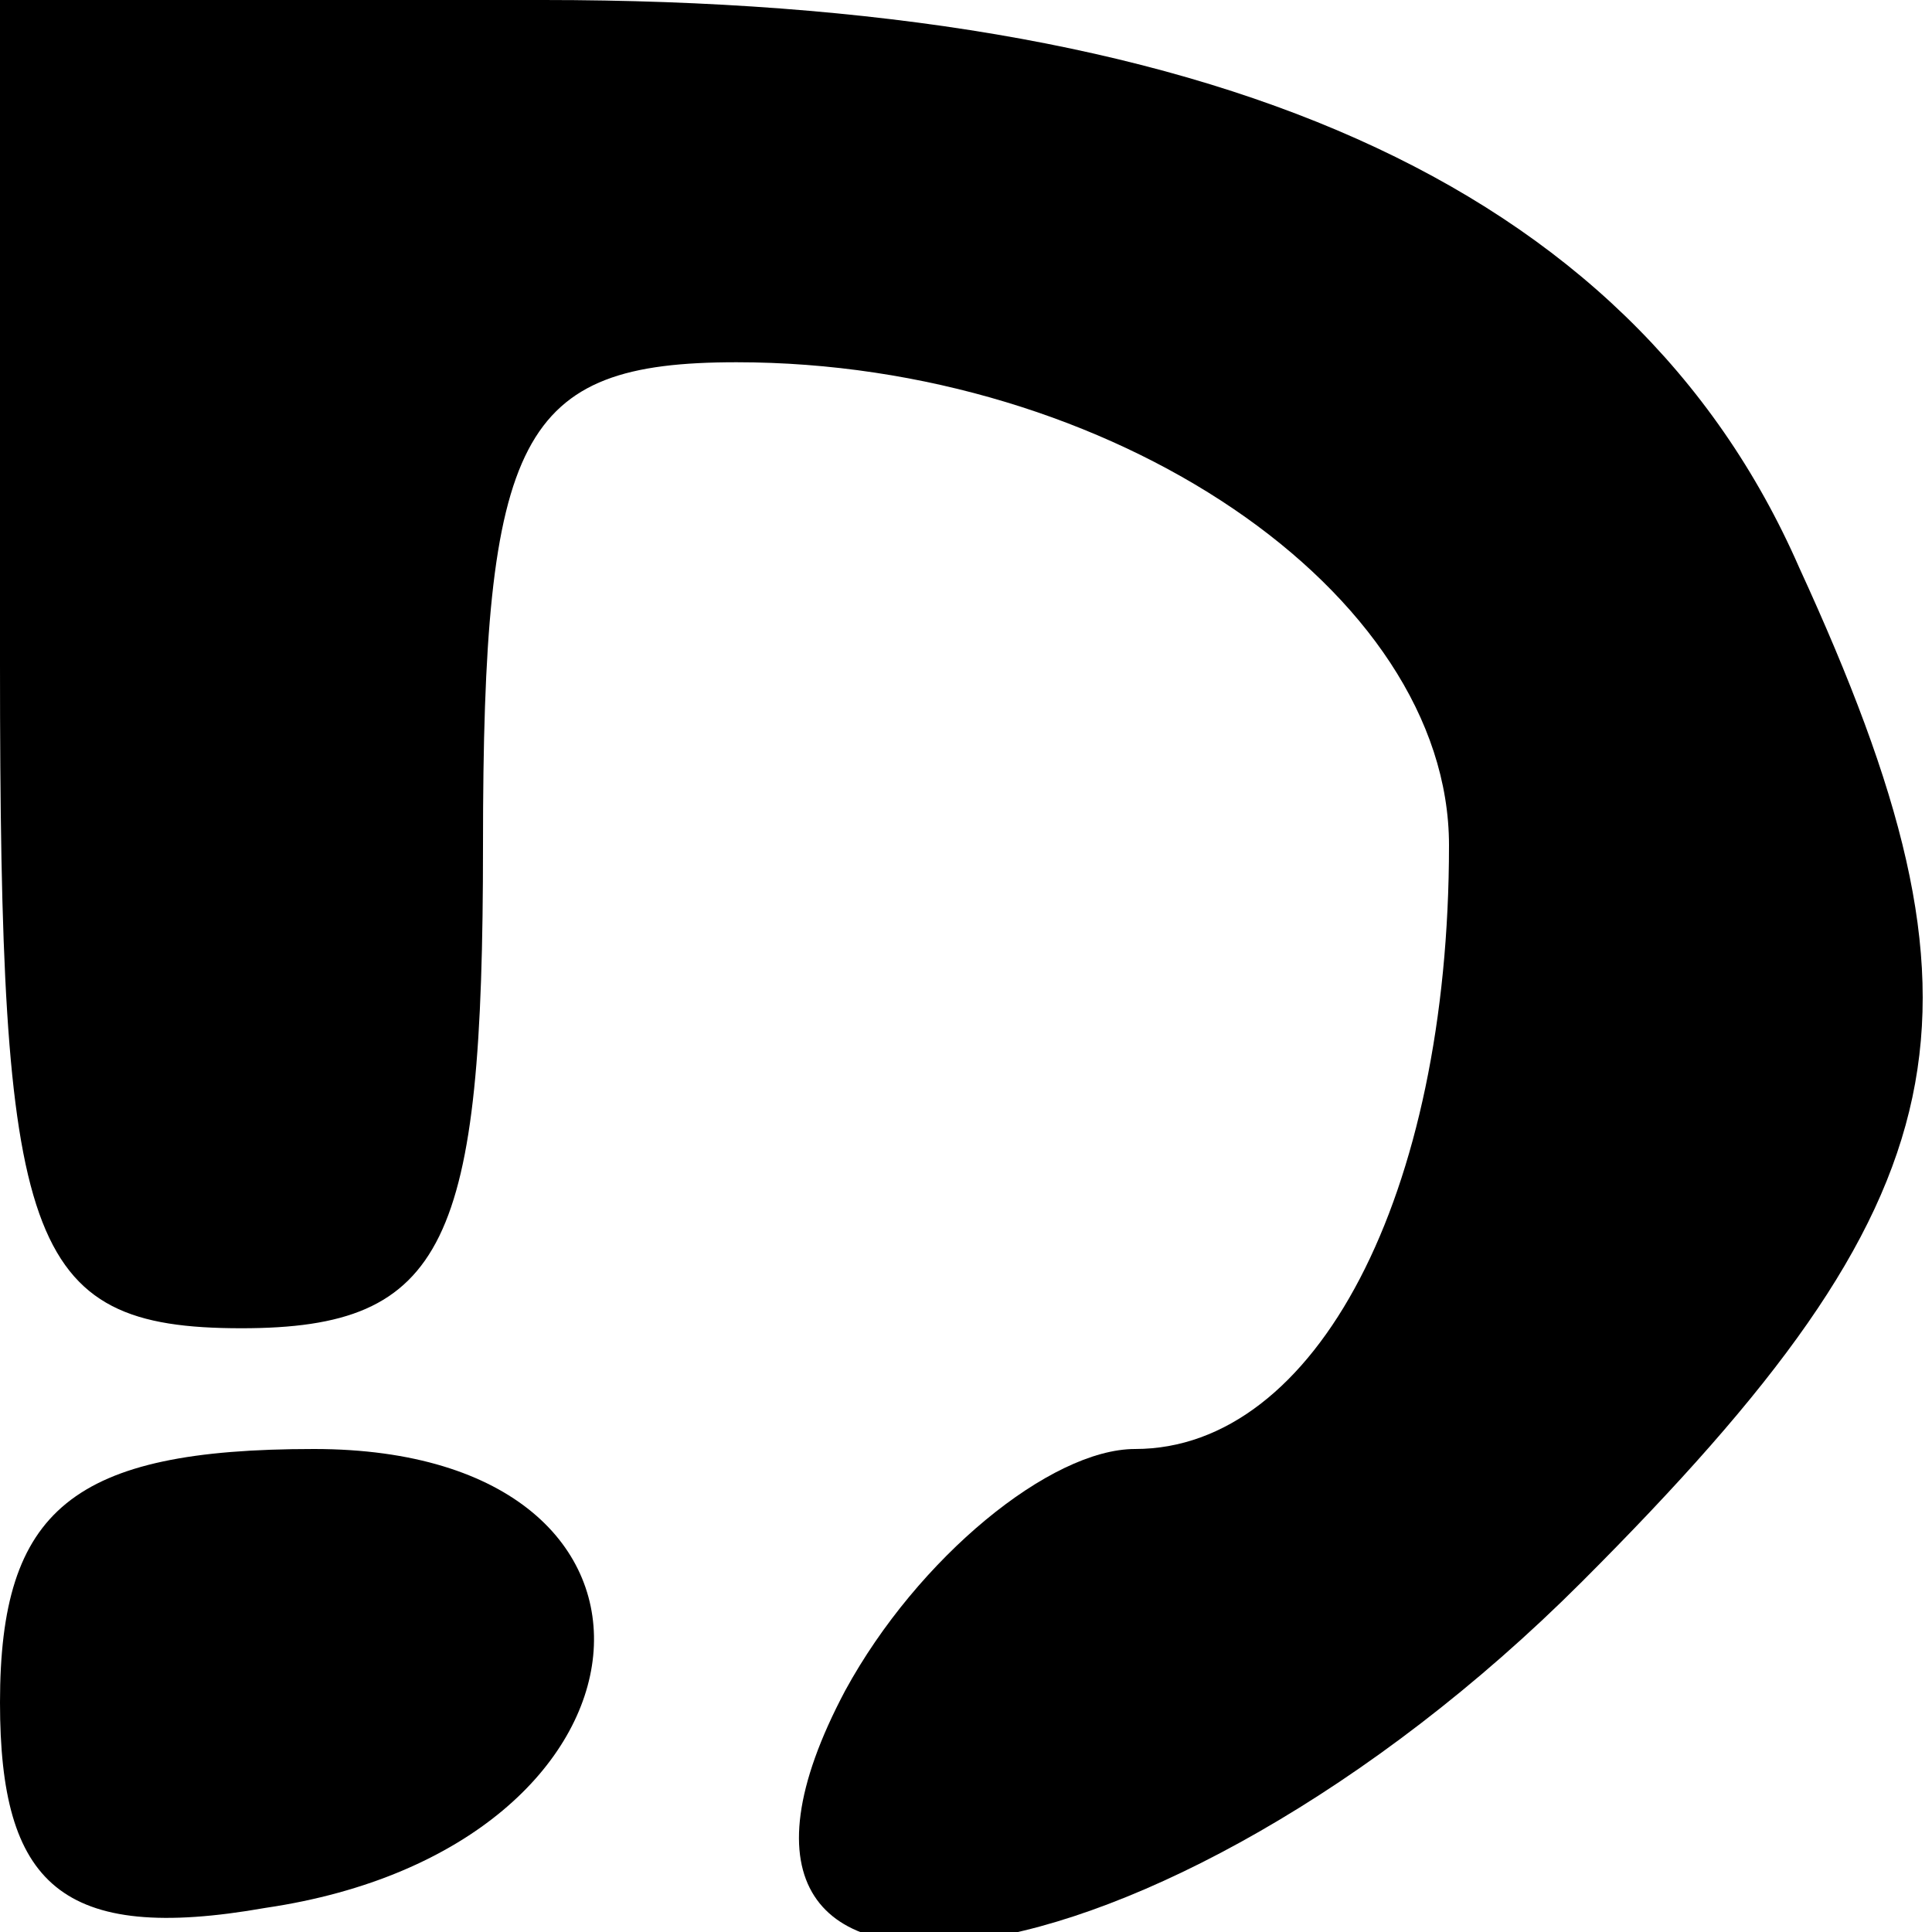 <?xml version="1.0" standalone="no"?>
<!DOCTYPE svg PUBLIC "-//W3C//DTD SVG 20010904//EN"
 "http://www.w3.org/TR/2001/REC-SVG-20010904/DTD/svg10.dtd">
<svg version="1.0" xmlns="http://www.w3.org/2000/svg"
 width="16pt" height="16pt" viewBox="0 0 16 16"
 preserveAspectRatio="xMidYMid meet">

<g transform="translate(0,16) scale(0.1,-0.1)"
fill="#000000" stroke="none">
<path d="M0 105 c0 -48 2 -55 20 -55 17 0 20 7 20 40 0 34 3 40 21 40 31 0 59
-19 59 -40 0 -29 -11 -50 -26 -50 -7 0 -18 -9 -24 -20 -17 -32 26 -26 61 9 32
32 35 47 18 84 -14 32 -49 47 -104 47 l-45 0 0 -55z"/>
<path d="M0 19 c0 -15 5 -20 22 -17 34 5 37 38 4 38 -20 0 -26 -5 -26 -21z"/>
</g>
</svg>
